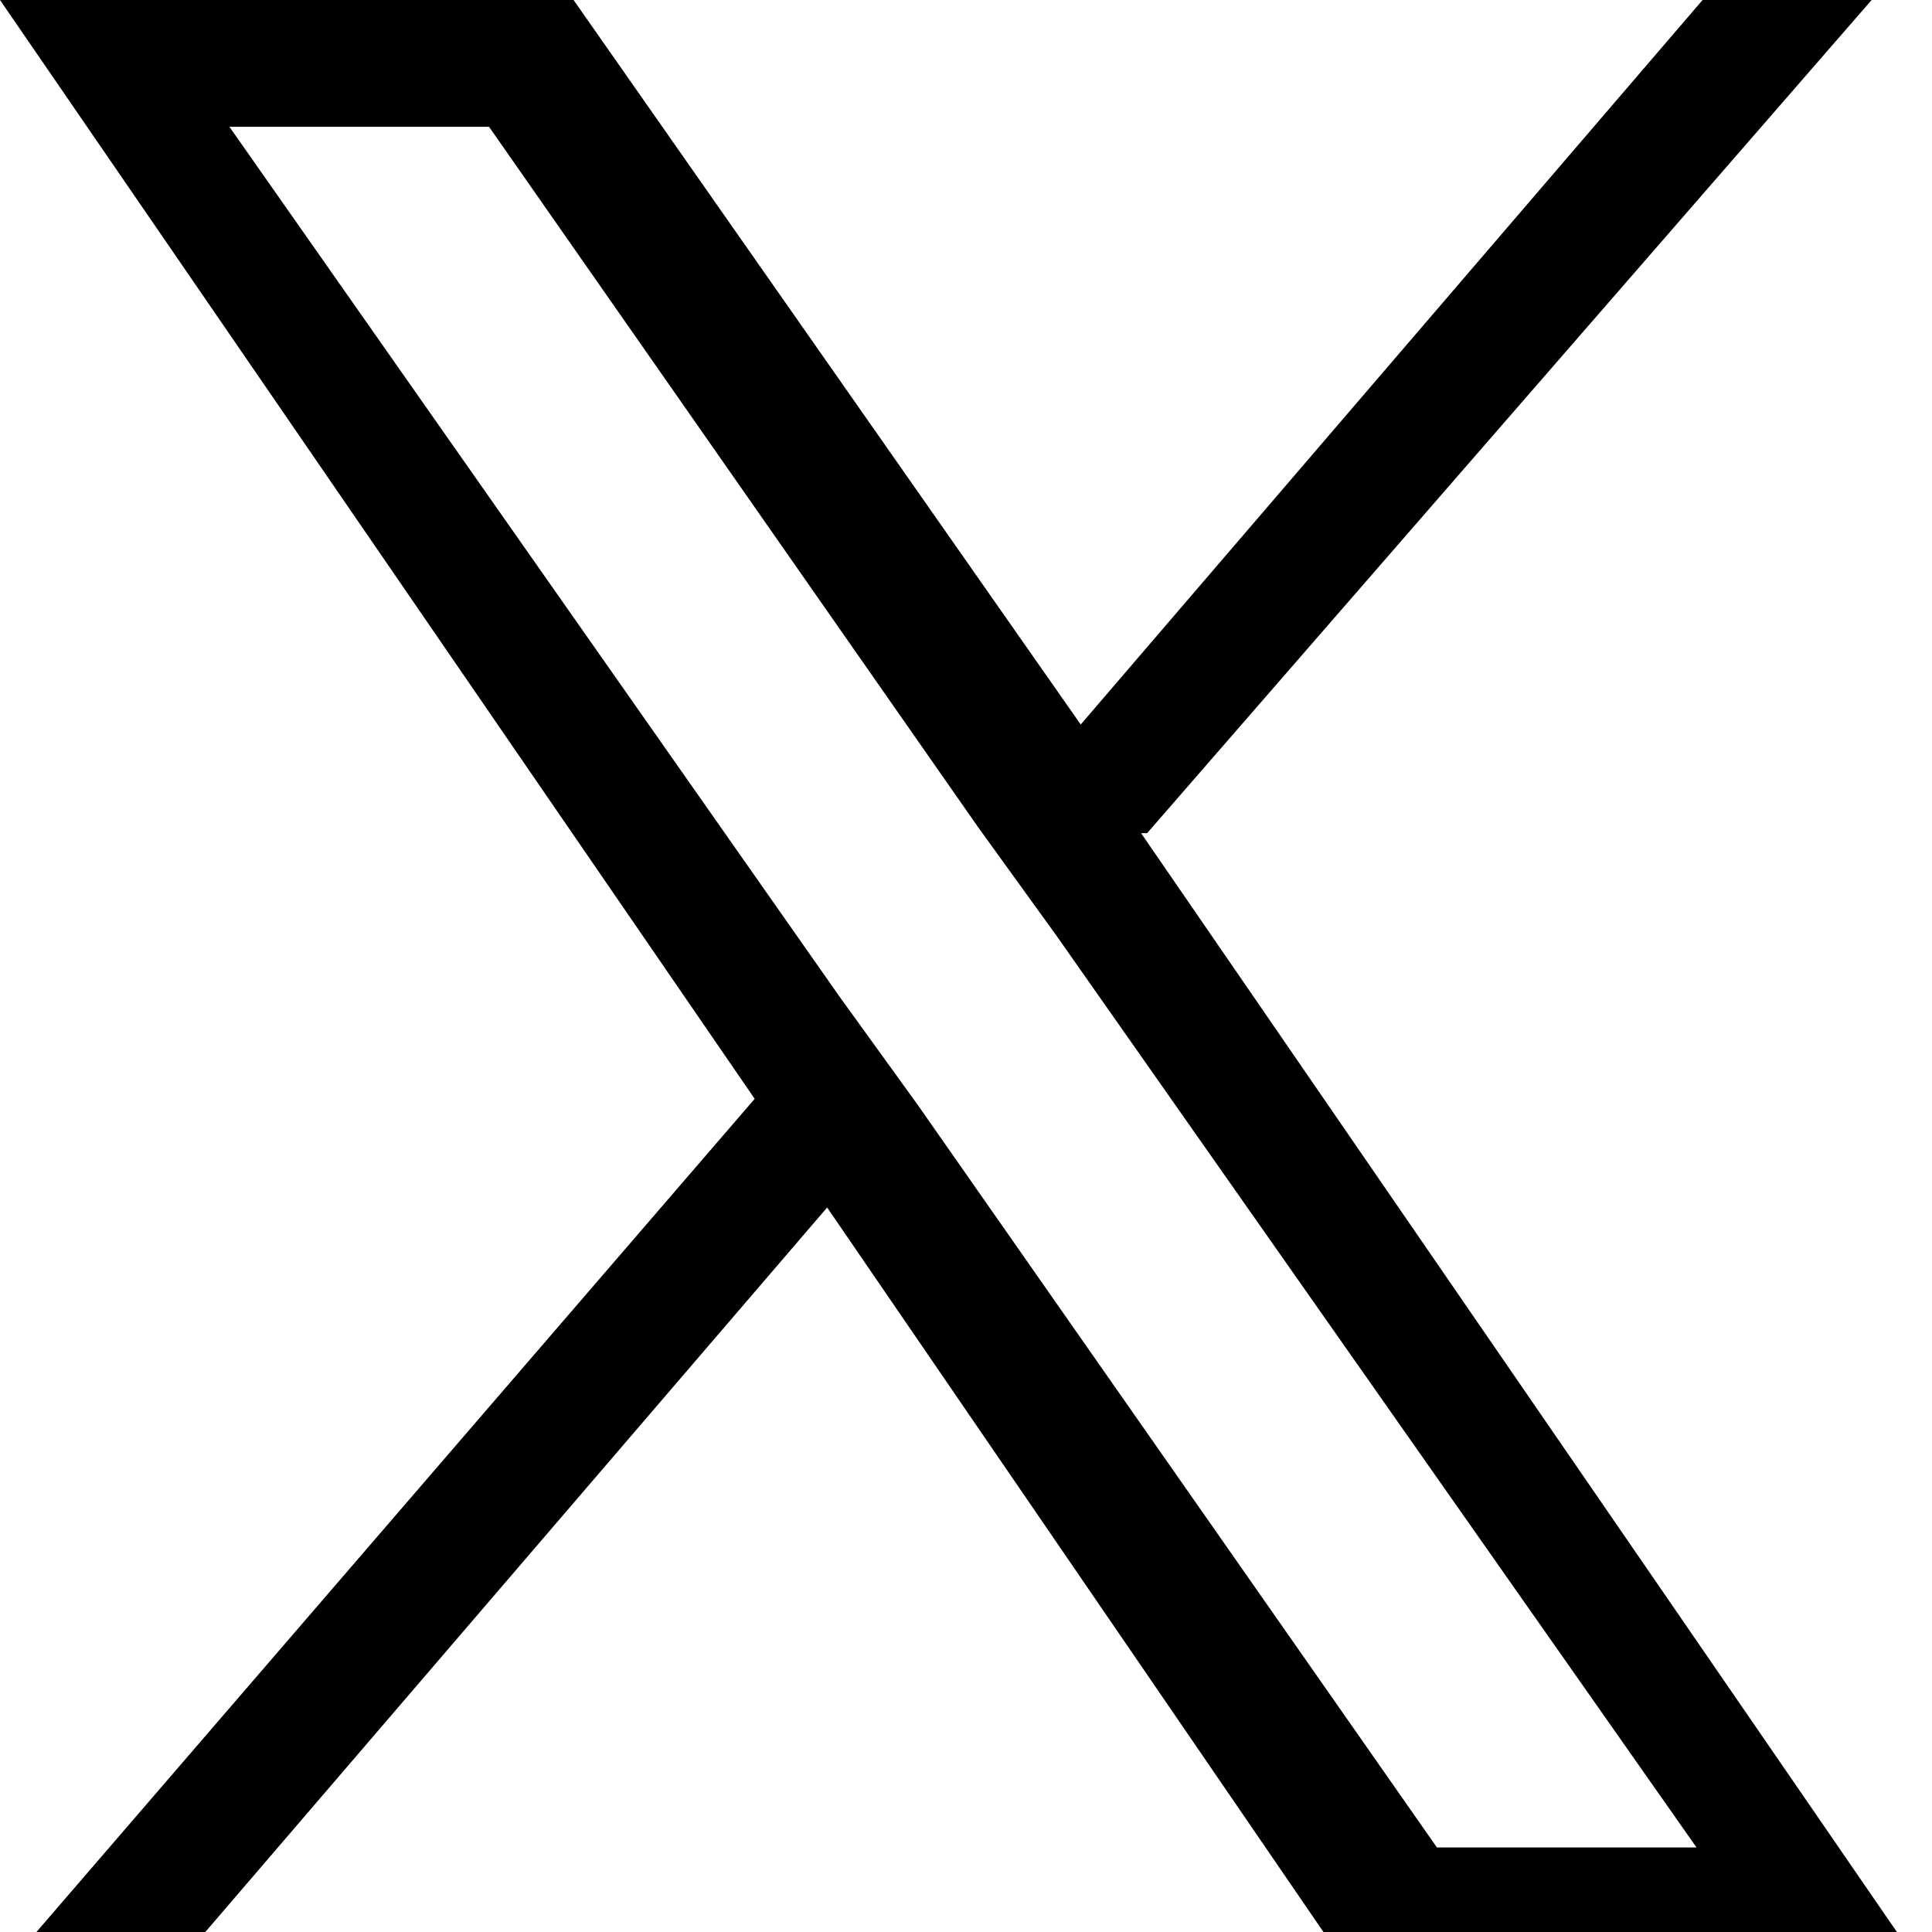 <?xml version="1.0" encoding="UTF-8"?>
<svg id="_レイヤー_1" data-name="レイヤー_1" xmlns="http://www.w3.org/2000/svg" version="1.1" viewBox="0 0 32 32">
  <!-- Generator: Adobe Illustrator 29.4.0, SVG Export Plug-In . SVG Version: 2.1.0 Build 152)  -->
  <path d="M19,13.8L31,0h-2.8l-10.3,12L9.5,0H0l12.5,18.2L0,32.7h2.8l10.9-12.7,8.7,12.7h9.5l-13-18.9h0ZM15.2,18.3l-1.3-1.8L3.8,2.1h4.3l8.1,11.6,1.3,1.8,10.6,15.1h-4.3l-8.6-12.3h0Z"/>
</svg>